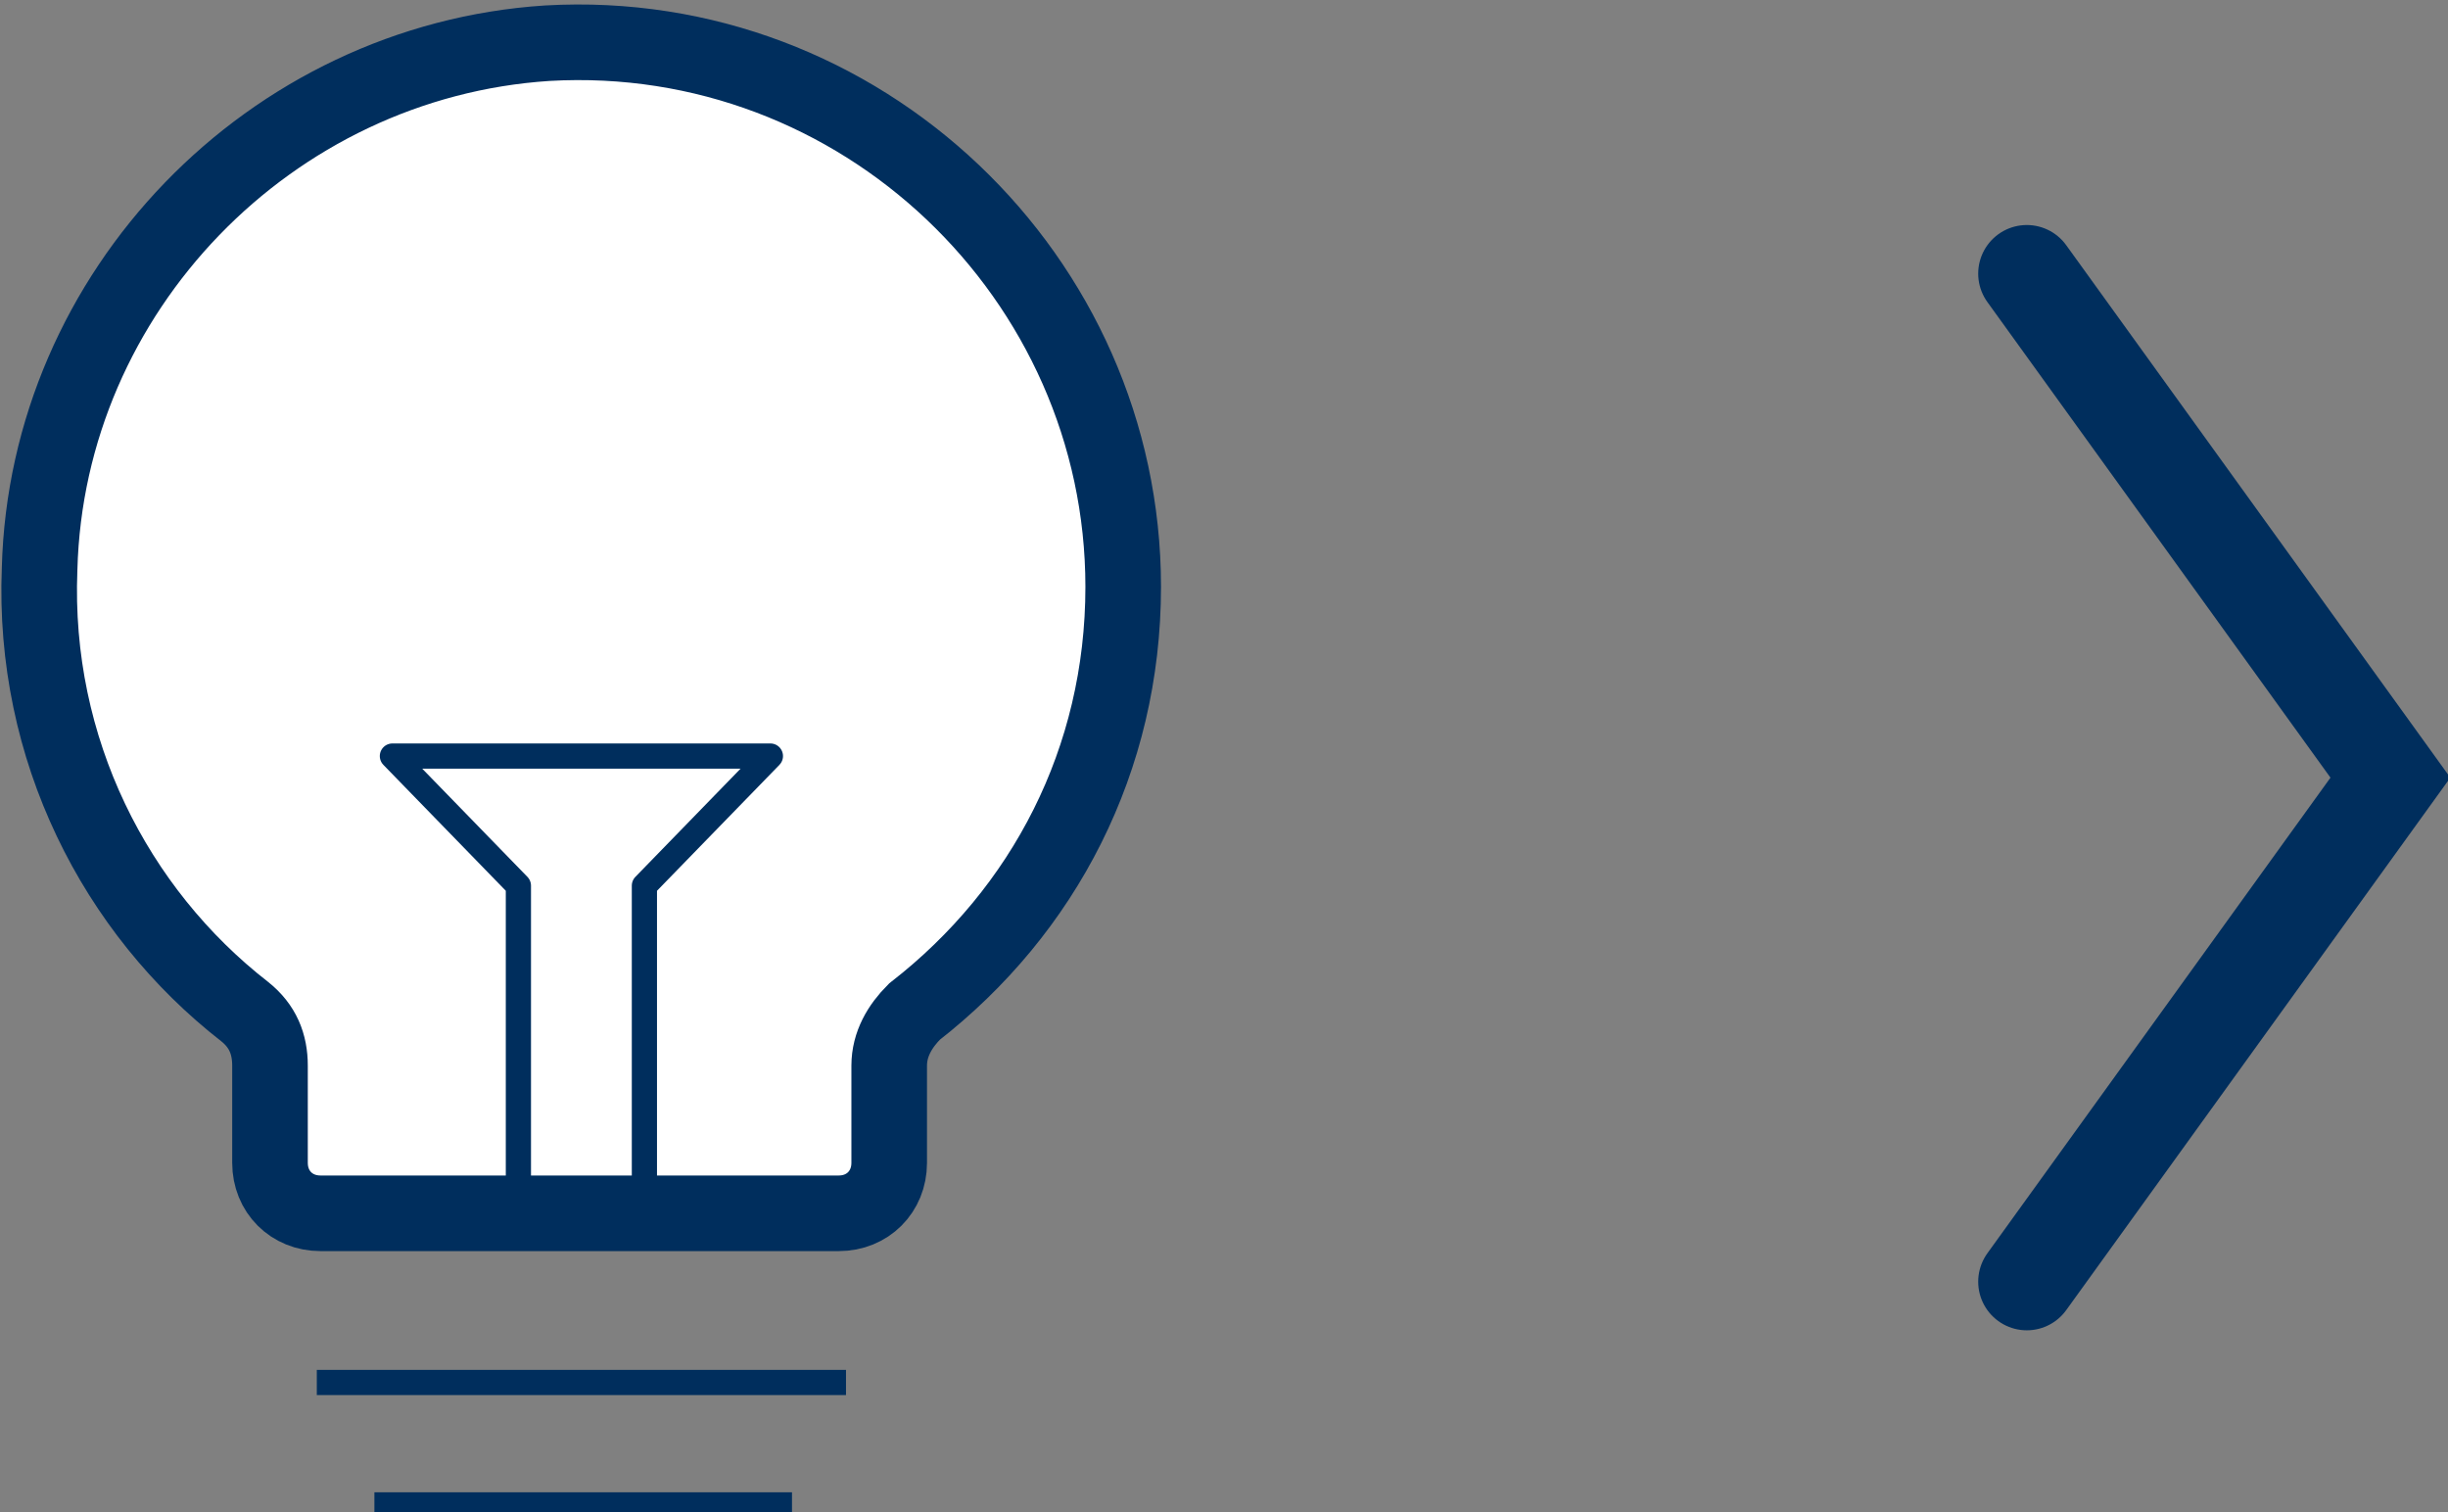 <?xml version="1.0" encoding="utf-8"?>
<!-- Generator: Adobe Illustrator 18.1.1, SVG Export Plug-In . SVG Version: 6.00 Build 0)  -->
<svg version="1.1" id="Layer_1" xmlns="http://www.w3.org/2000/svg" xmlns:xlink="http://www.w3.org/1999/xlink" x="0px" y="0px"
	 viewBox="0 0 68 42" enable-background="new 0 0 68 42" xml:space="preserve">
<rect x="0" y="0" width="68" height="42" fill="#808080" stroke="none"/>
<g>
	<g>
		
			<line fill="none" stroke="#002E5D" stroke-width="0.7" stroke-linejoin="round" stroke-miterlimit="10" x1="8.8" y1="38.4" x2="23.5" y2="38.4"/>
		
			<line fill="none" stroke="#002E5D" stroke-width="0.7" stroke-linejoin="round" stroke-miterlimit="10" x1="10.4" y1="41.8" x2="22" y2="41.8"/>
		<g>
			<defs>
				<path id="XMLID_9_" d="M31.2,16.3c0-8.6-7.3-15.6-16-15.1C7.5,1.7,1.3,8.1,1.1,15.8c-0.2,5,2.1,9.5,5.7,12.3
					c0.5,0.4,0.7,0.9,0.7,1.5l0,2.7c0,0.8,0.6,1.4,1.4,1.4h14.4c0.8,0,1.4-0.6,1.4-1.4l0-2.7c0-0.6,0.3-1.1,0.7-1.5
					C29,25.3,31.2,21.1,31.2,16.3z"/>
			</defs>
			<use xlink:href="#XMLID_9_"  overflow="visible" fill="#FFFFFF"/>
			<clipPath id="XMLID_2_">
				<use xlink:href="#XMLID_9_"  overflow="visible"/>
			</clipPath>
			<g clip-path="url(#XMLID_2_)">
				<polyline fill="none" stroke="#002E5D" stroke-width="0.7" stroke-linejoin="round" stroke-miterlimit="10" points="14.4,34.5 
					14.4,24.6 10.9,21 21.4,21 17.9,24.6 17.9,34.5 				"/>
			</g>
			
				<use xlink:href="#XMLID_9_"  overflow="visible" fill="none" stroke="#002E5D" stroke-width="2.1" stroke-linecap="round" stroke-miterlimit="10"/>
		</g>
	</g>
	<polyline fill="none" stroke="#002E5D" stroke-width="2.7" stroke-linecap="round" stroke-miterlimit="10" points="56.3,7.6 
		66.4,21.6 56.3,35.6 	"/>
</g>
</svg>
